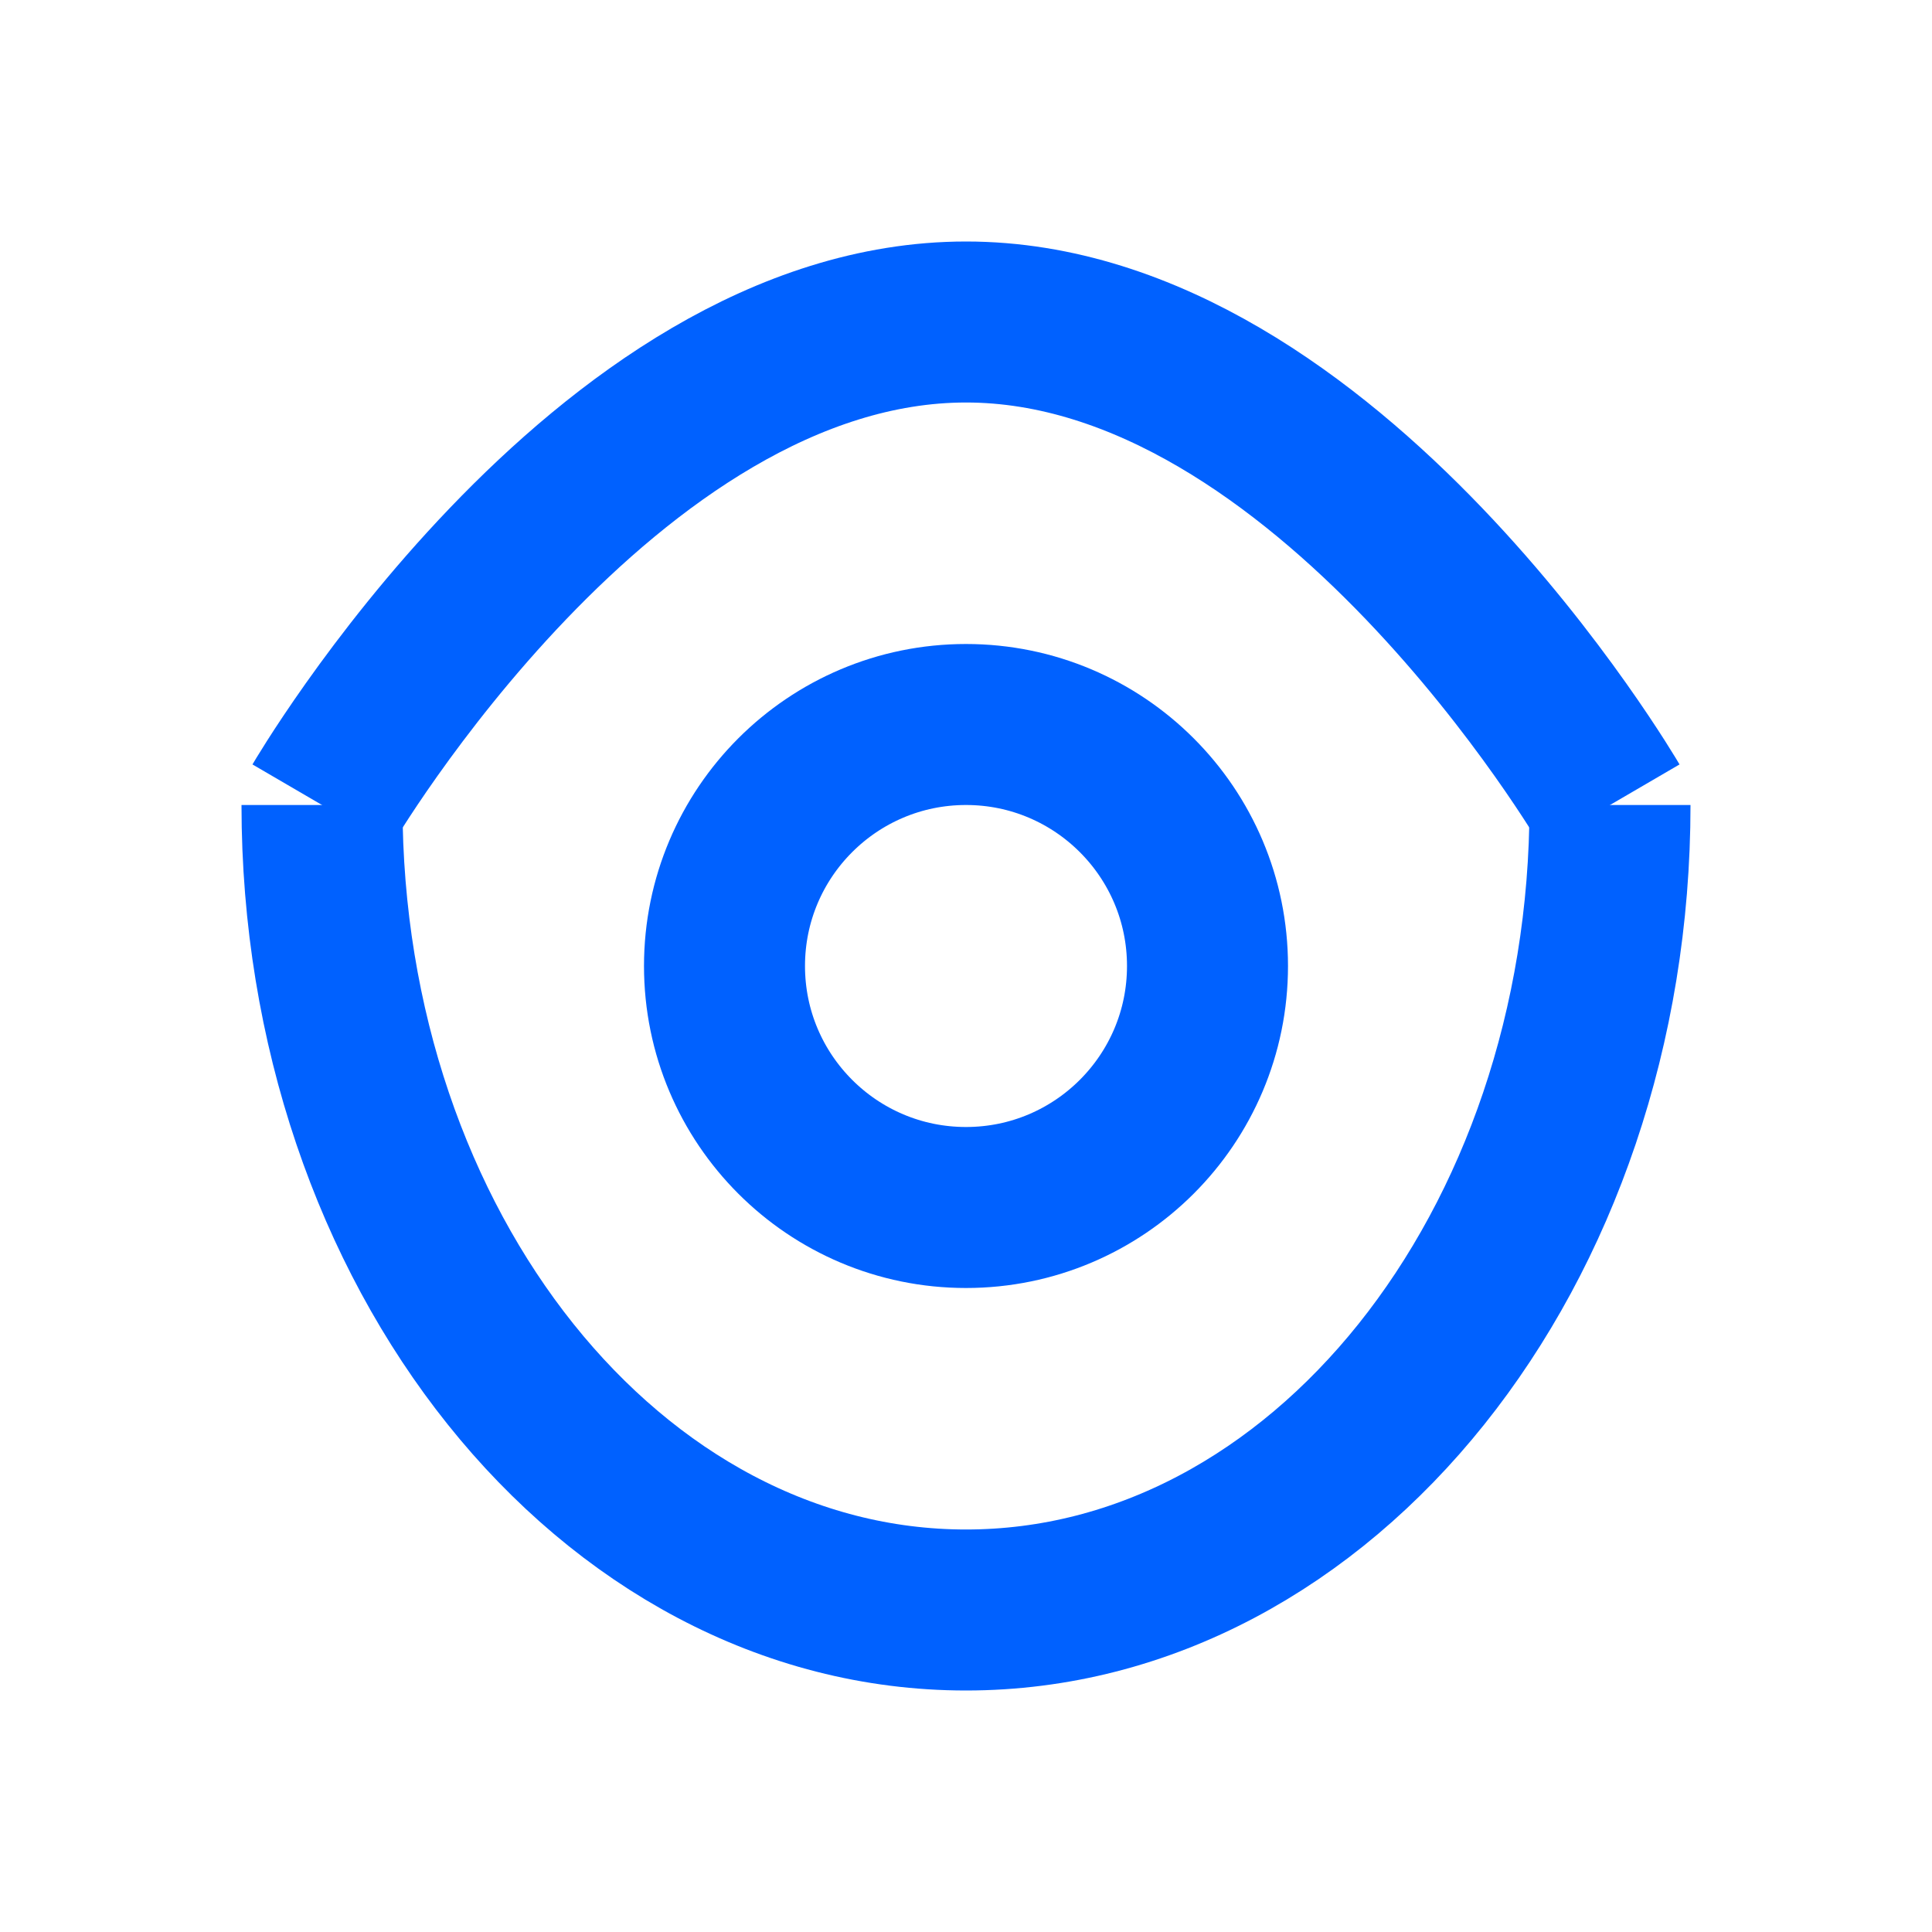 <svg width="24" height="24" viewBox="0 0 24 24" fill="none" xmlns="http://www.w3.org/2000/svg">
    <path d="M4 10C4 10 7.5 4 12 4C16.5 4 20 10 20 10" stroke="#0061FF" stroke-width="2"/>
    <path d="M4 10C4 15.523 7.582 20 12 20C16.418 20 20 15.523 20 10" stroke="#0061FF" stroke-width="2"/>
    <circle cx="12" cy="12" r="3" stroke="#0061FF" stroke-width="2" fill="none"/>
</svg> 